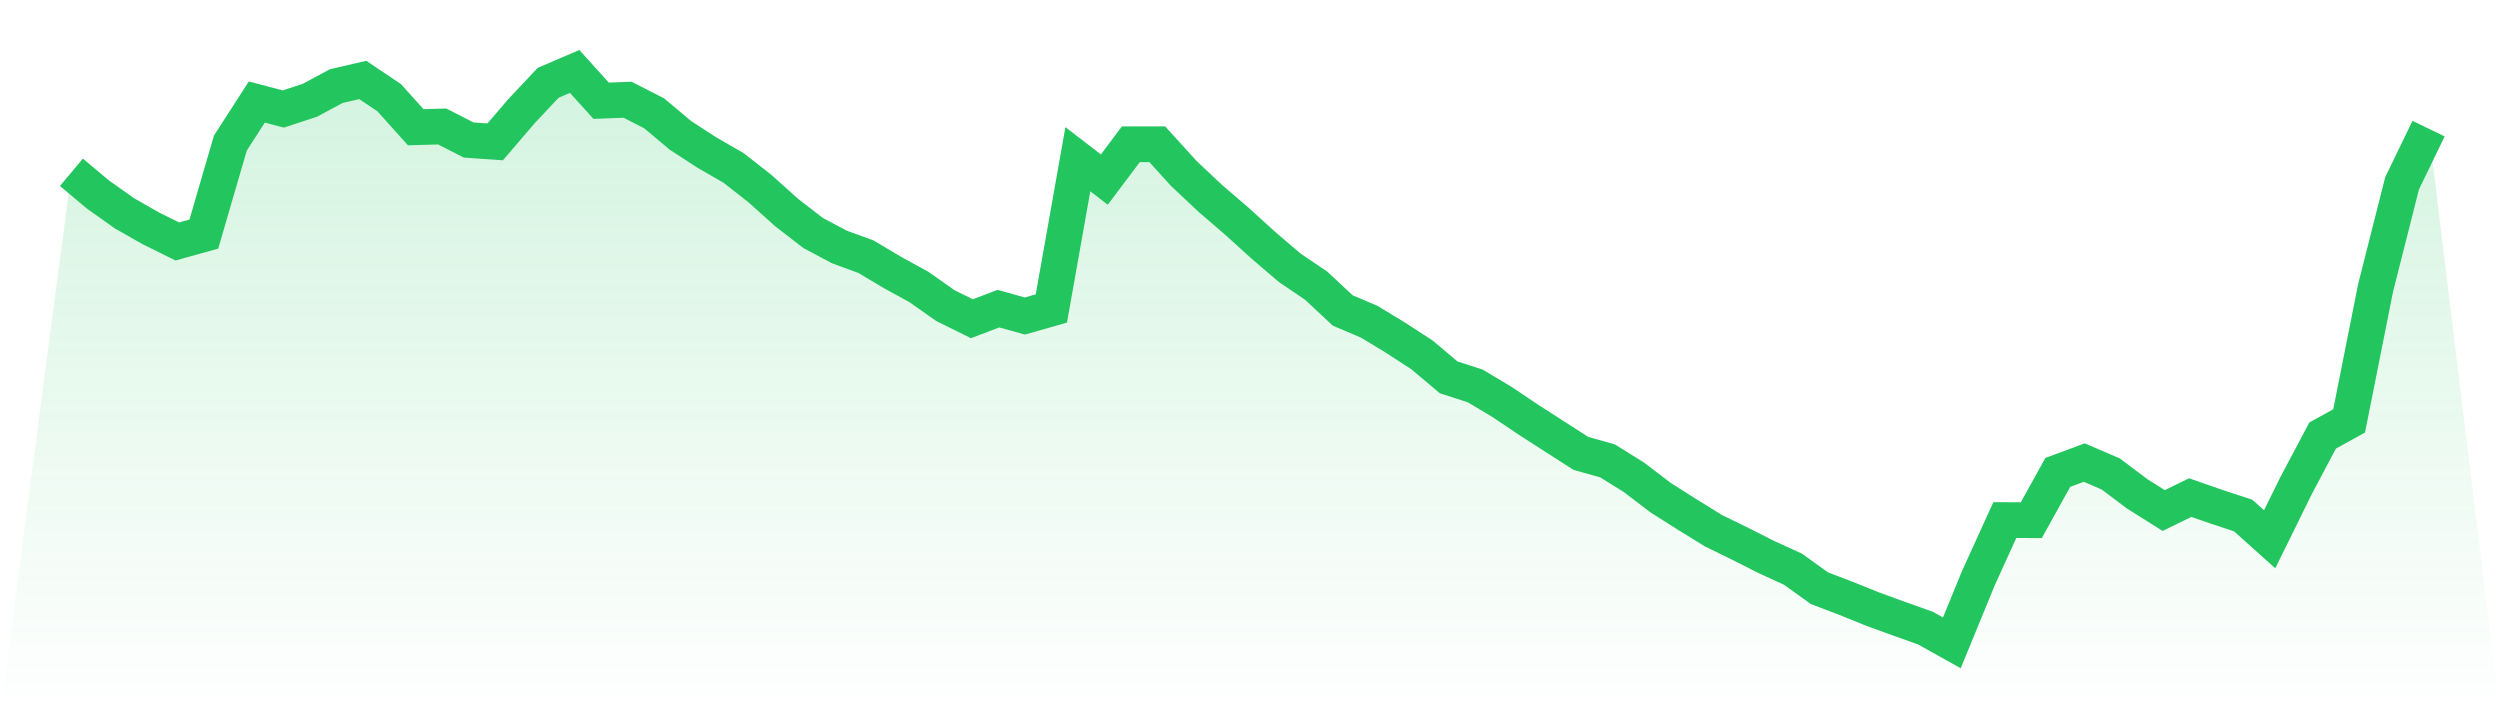 <svg viewBox="0 0 140 40" xmlns="http://www.w3.org/2000/svg">
<defs>
<linearGradient id="gradient" x1="0" x2="0" y1="0" y2="1">
<stop offset="0%" stop-color="#22c55e" stop-opacity="0.2"/>
<stop offset="100%" stop-color="#22c55e" stop-opacity="0"/>
</linearGradient>
</defs>
<path d="M4,9.649 L4,9.649 L5.483,10.892 L6.966,11.944 L8.449,12.789 L9.933,13.522 L11.416,13.108 L12.899,8.016 L14.382,5.713 L15.865,6.104 L17.348,5.618 L18.831,4.821 L20.315,4.478 L21.798,5.474 L23.281,7.124 L24.764,7.084 L26.247,7.841 L27.73,7.944 L29.213,6.215 L30.697,4.637 L32.18,4 L33.663,5.641 L35.146,5.586 L36.629,6.343 L38.112,7.586 L39.596,8.55 L41.079,9.402 L42.562,10.566 L44.045,11.896 L45.528,13.044 L47.011,13.833 L48.494,14.375 L49.978,15.259 L51.461,16.072 L52.944,17.116 L54.427,17.849 L55.91,17.283 L57.393,17.697 L58.876,17.275 L60.36,8.916 L61.843,10.056 L63.326,8.08 L64.809,8.08 L66.292,9.713 L67.775,11.108 L69.258,12.382 L70.742,13.729 L72.225,14.996 L73.708,16 L75.191,17.386 L76.674,18.016 L78.157,18.916 L79.64,19.88 L81.124,21.131 L82.607,21.61 L84.09,22.494 L85.573,23.49 L87.056,24.446 L88.539,25.394 L90.022,25.809 L91.506,26.733 L92.989,27.865 L94.472,28.805 L95.955,29.721 L97.438,30.446 L98.921,31.195 L100.404,31.873 L101.888,32.94 L103.371,33.506 L104.854,34.104 L106.337,34.645 L107.82,35.171 L109.303,36 L110.787,32.382 L112.27,29.124 L113.753,29.131 L115.236,26.454 L116.719,25.904 L118.202,26.542 L119.685,27.657 L121.169,28.59 L122.652,27.865 L124.135,28.382 L125.618,28.869 L127.101,30.199 L128.584,27.187 L130.067,24.39 L131.551,23.57 L133.034,16.12 L134.517,10.263 L136,7.203 L140,40 L0,40 z" fill="url(#gradient)"/>
<path d="M4,9.649 L4,9.649 L5.483,10.892 L6.966,11.944 L8.449,12.789 L9.933,13.522 L11.416,13.108 L12.899,8.016 L14.382,5.713 L15.865,6.104 L17.348,5.618 L18.831,4.821 L20.315,4.478 L21.798,5.474 L23.281,7.124 L24.764,7.084 L26.247,7.841 L27.73,7.944 L29.213,6.215 L30.697,4.637 L32.18,4 L33.663,5.641 L35.146,5.586 L36.629,6.343 L38.112,7.586 L39.596,8.55 L41.079,9.402 L42.562,10.566 L44.045,11.896 L45.528,13.044 L47.011,13.833 L48.494,14.375 L49.978,15.259 L51.461,16.072 L52.944,17.116 L54.427,17.849 L55.91,17.283 L57.393,17.697 L58.876,17.275 L60.36,8.916 L61.843,10.056 L63.326,8.08 L64.809,8.08 L66.292,9.713 L67.775,11.108 L69.258,12.382 L70.742,13.729 L72.225,14.996 L73.708,16 L75.191,17.386 L76.674,18.016 L78.157,18.916 L79.64,19.88 L81.124,21.131 L82.607,21.61 L84.09,22.494 L85.573,23.49 L87.056,24.446 L88.539,25.394 L90.022,25.809 L91.506,26.733 L92.989,27.865 L94.472,28.805 L95.955,29.721 L97.438,30.446 L98.921,31.195 L100.404,31.873 L101.888,32.94 L103.371,33.506 L104.854,34.104 L106.337,34.645 L107.82,35.171 L109.303,36 L110.787,32.382 L112.27,29.124 L113.753,29.131 L115.236,26.454 L116.719,25.904 L118.202,26.542 L119.685,27.657 L121.169,28.59 L122.652,27.865 L124.135,28.382 L125.618,28.869 L127.101,30.199 L128.584,27.187 L130.067,24.39 L131.551,23.57 L133.034,16.12 L134.517,10.263 L136,7.203" fill="none" stroke="#22c55e" stroke-width="2"/>
</svg>
